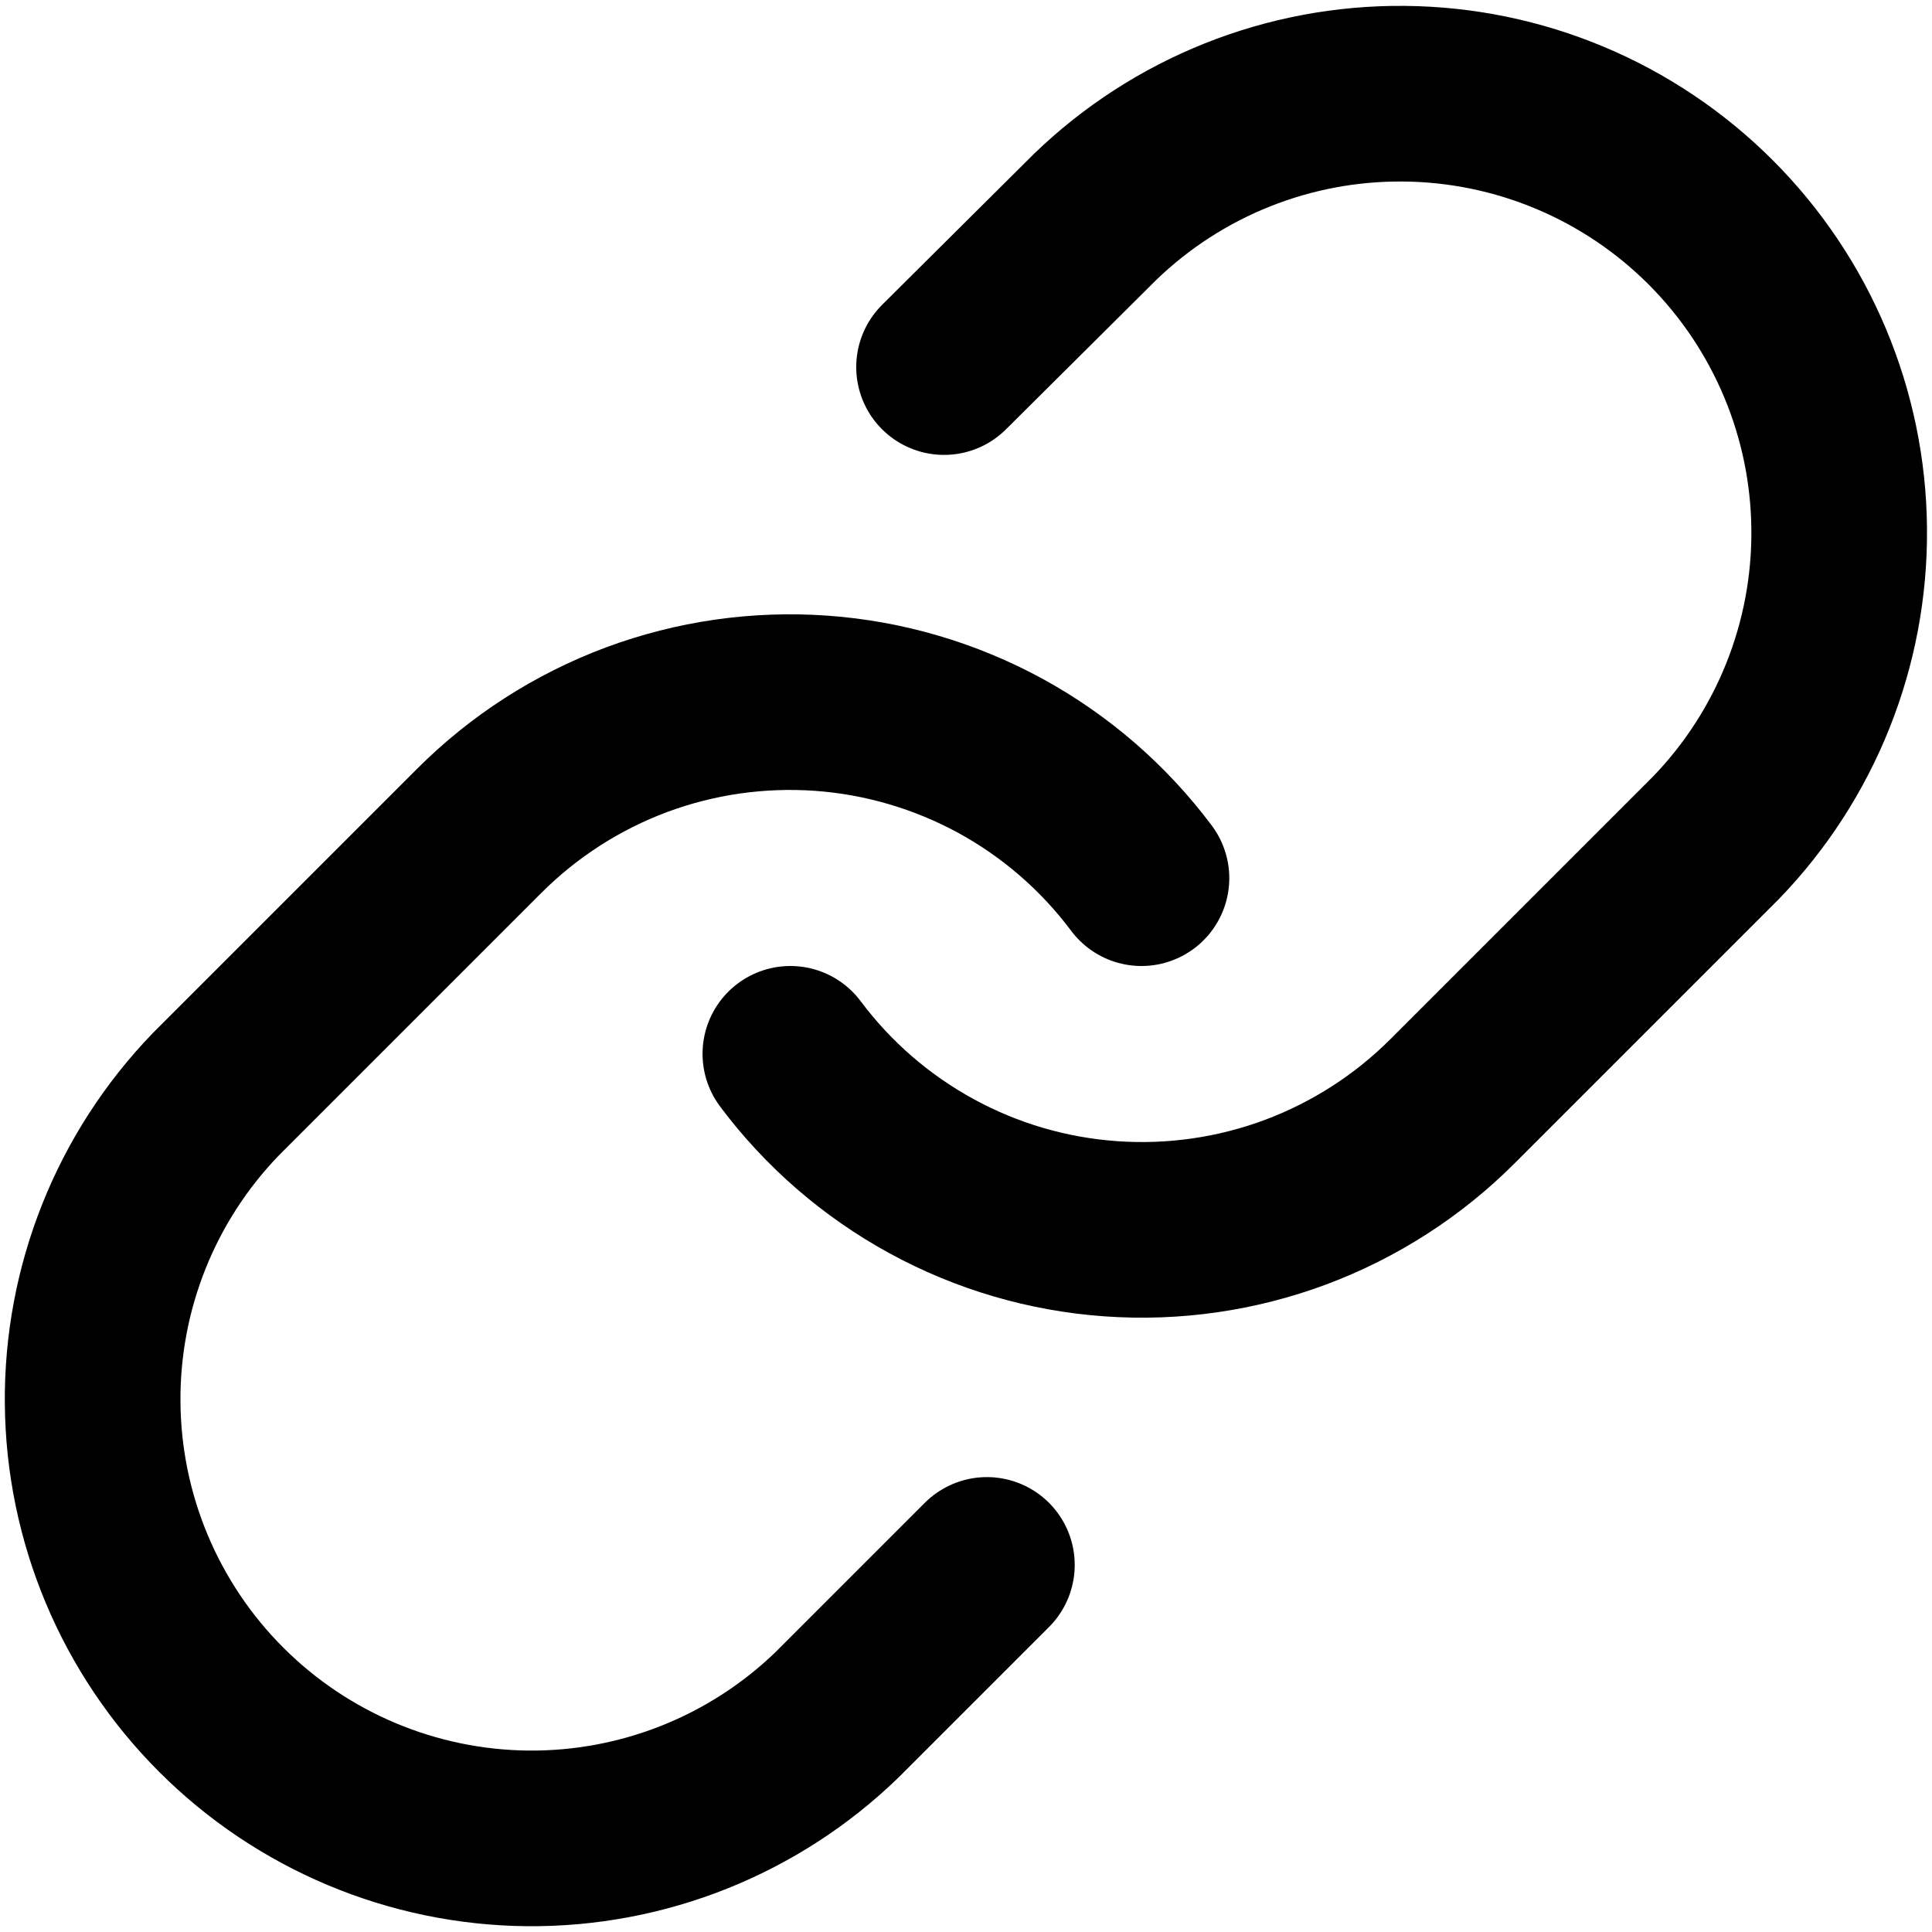 <svg width="22" height="22" viewBox="0 0 22 22" fill="none" xmlns="http://www.w3.org/2000/svg">
<path d="M9 12C9.429 12.574 9.977 13.049 10.607 13.393C11.236 13.737 11.931 13.941 12.647 13.992C13.362 14.043 14.08 13.94 14.751 13.69C15.423 13.439 16.033 13.047 16.54 12.54L19.54 9.54C20.451 8.597 20.955 7.334 20.943 6.023C20.932 4.712 20.406 3.458 19.479 2.531C18.552 1.604 17.298 1.078 15.987 1.067C14.676 1.055 13.413 1.559 12.47 2.47L10.75 4.18" stroke="black" stroke-width="2" stroke-linecap="round" stroke-linejoin="round"/>
<path d="M12.998 10C12.569 9.426 12.021 8.951 11.392 8.607C10.762 8.264 10.067 8.059 9.352 8.008C8.636 7.957 7.919 8.06 7.247 8.31C6.575 8.561 5.965 8.953 5.458 9.46L2.458 12.46C1.547 13.403 1.043 14.666 1.055 15.977C1.066 17.288 1.592 18.542 2.519 19.469C3.446 20.396 4.7 20.922 6.011 20.934C7.322 20.945 8.585 20.441 9.528 19.53L11.238 17.82" stroke="black" stroke-width="2" stroke-linecap="round" stroke-linejoin="round"/>
</svg>
